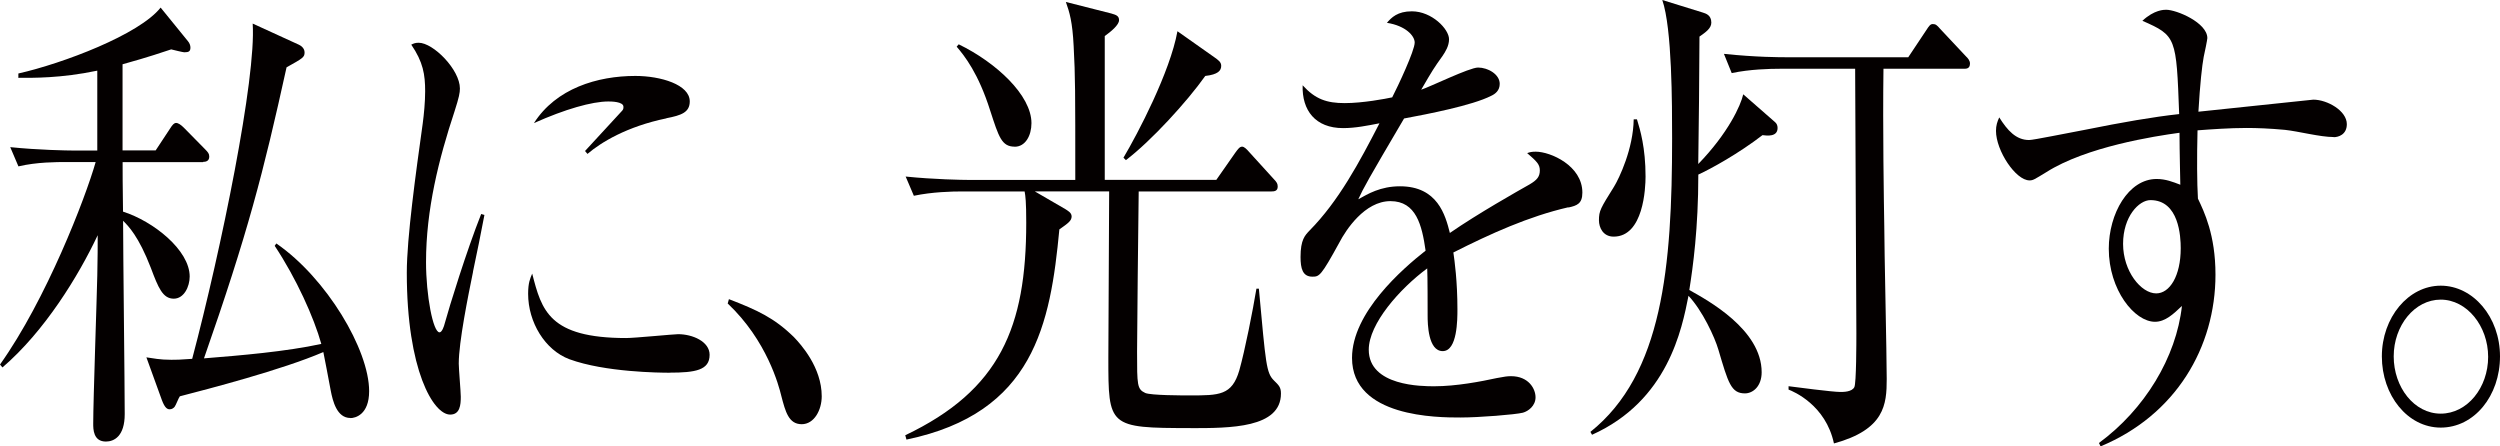 <?xml version="1.0" encoding="UTF-8"?>
<svg id="_レイヤー_1" data-name="レイヤー 1" xmlns="http://www.w3.org/2000/svg" viewBox="0 0 369.04 65.89">
  <defs>
    <style>
      .cls-1 {
        fill: #040000;
      }
    </style>
  </defs>
  <path class="cls-1" d="M29.99,23.93h-11.89c0,.64,0,4.26.06,7.31,4.47,1.42,9.84,5.68,9.84,9.58,0,1.49-.84,3.27-2.35,3.27-1.63,0-2.29-1.63-3.38-4.54-1.81-4.69-3.32-6.18-4.1-6.96,0,4.54.24,24.49.24,28.54,0,3.27-1.57,4.05-2.78,4.05-1.87,0-1.87-1.85-1.87-2.63,0-3.48.54-18.74.6-21.87.06-2.7.06-4.4.06-5.96-2.84,6.03-7.85,14.2-14.06,19.52l-.36-.43c6.82-9.58,12.61-24.57,14.12-29.89h-4.28c-1.51,0-4.41,0-7.12.64l-1.21-2.84c4.16.43,8.45.5,9.29.5h3.56v-11.79c-5.43,1.14-9.54,1.06-11.65,1.06v-.64c6.58-1.49,17.86-5.75,21-9.73l4.04,4.97c.24.28.36.64.36.92,0,.57-.24.71-.91.71-.18,0-1.63-.35-1.93-.43-1.33.43-3.08,1.06-7.18,2.2v12.71h4.89l2.11-3.2c.36-.57.6-.85.91-.85s.72.28,1.15.71l3.14,3.19c.42.43.6.64.6,1.07,0,.64-.48.78-.91.78ZM51.72,61.7c-1.99,0-2.6-2.49-2.9-4.05-.36-1.92-.91-4.83-1.09-5.68-6.1,2.63-17.08,5.47-21.18,6.53-.18.21-.6,1.35-.78,1.56-.12.14-.36.36-.72.36s-.72-.21-1.15-1.35l-2.29-6.32c1.03.14,1.93.36,3.68.36.72,0,1.21,0,3.08-.14,4.29-16.19,9.47-41.46,8.93-49.49l6.82,3.12c.3.14.84.5.84,1.14,0,.71-.24.85-2.66,2.2-3.44,15.62-5.73,24.49-12.19,42.96,5.37-.43,12.07-.99,17.32-2.13-1.09-3.9-3.68-9.66-6.88-14.48l.24-.35c7.42,5.11,13.7,15.69,13.7,21.8,0,3.48-2.05,3.98-2.78,3.98Z"/>
  <path class="cls-1" d="M69.83,40.11c-.72,3.55-2.11,10.37-2.11,13.56,0,.78.3,4.19.3,4.9,0,1.21-.12,2.63-1.57,2.63-2.47,0-6.4-6.53-6.4-20.95,0-5.11,1.33-14.7,2.35-22.01.18-1.35.36-3.19.36-4.76,0-2.48-.3-4.33-2.05-6.89.3-.14.54-.28,1.09-.28,2.17,0,6.09,3.98,6.09,6.75,0,.64-.12,1.28-.78,3.34-2.35,7.1-4.22,14.55-4.22,22.29,0,4.9,1.03,10.37,1.99,10.37.36,0,.66-.85.78-1.35.66-2.41,3.2-10.65,5.37-16.12l.48.14c-.36,1.99-1.21,6.11-1.69,8.38ZM98.85,55.02c-1.45,0-9.54-.07-14.79-1.99-3.62-1.35-6.1-5.47-6.1-9.66,0-1.63.3-2.27.6-2.98,1.39,5.4,2.47,9.51,13.88,9.51,1.21,0,7.06-.57,7.66-.57,2.11,0,4.65,1.07,4.65,3.05,0,2.27-2.11,2.63-5.91,2.63ZM98.37,17.47c-5.85,1.21-9.66,3.55-11.65,5.25l-.36-.43c.91-.99,5.31-5.75,5.49-5.96.18-.21.18-.35.18-.57,0-.78-1.87-.78-2.23-.78-2.41,0-6.4,1.14-10.98,3.19,3.26-5.11,9.35-6.96,14.97-6.96,3.74,0,8.03,1.28,8.03,3.76,0,1.63-1.27,2.06-3.44,2.48Z"/>
  <path class="cls-1" d="M118.35,62.62c-1.93,0-2.41-1.85-3.02-4.19-.36-1.49-2.11-8.16-7.91-13.63l.18-.64c4.22,1.63,6.7,2.77,9.6,5.61,1.03,1.07,4.1,4.47,4.1,8.73,0,1.99-1.09,4.12-2.96,4.12Z"/>
  <path class="cls-1" d="M175.74,63.19c-12.13,0-12.13-.21-12.13-10.37,0-3.91.12-21.02.12-24.57h-10.98l4.53,2.63c.3.21.91.5.91,1.06,0,.64-.48.99-1.81,1.92-1.33,13.99-3.74,27.12-22.57,31.03l-.18-.64c14-6.67,17.86-15.97,17.86-31.38,0-3.12-.12-3.98-.24-4.61h-9.23c-1.51,0-4.41.07-7.12.64l-1.21-2.84c4.16.43,8.45.5,9.29.5h15.75c0-13.35,0-15.19-.24-19.74-.18-3.62-.6-4.97-1.15-6.53l6.7,1.7c.72.21,1.15.35,1.15.99,0,.71-1.21,1.7-2.11,2.34v21.23h16.47l2.78-3.98c.42-.57.66-.92,1.03-.92.3,0,.66.35,1.03.78l3.62,3.98c.48.5.6.71.6,1.14,0,.64-.48.71-.91.71h-19.61c-.06,4.05-.24,21.37-.24,23.64,0,4.97,0,5.54,1.21,6.11.84.36,5.49.36,6.58.36,4.35,0,6.22,0,7.3-3.69.84-2.98,1.99-8.8,2.53-12.07h.36c1.03,11.22,1.09,12.42,2.23,13.56.72.71,1.03.99,1.03,1.92,0,5.11-7.48,5.11-13.34,5.11ZM149.79,21.65c-1.93,0-2.35-1.42-3.62-5.32-1.75-5.54-3.8-8.09-4.95-9.44l.3-.35c5.55,2.7,10.74,7.53,10.74,11.64,0,1.85-.91,3.48-2.47,3.48ZM177.91,11.22c-2.66,3.76-7.97,9.58-11.71,12.42l-.36-.36c2.11-3.55,6.88-12.64,7.97-18.67l5.43,3.83c.6.43,1.03.71,1.03,1.28,0,.71-.48,1.28-2.35,1.49Z"/>
  <path class="cls-1" d="M231.5,30.6c-5.85,1.35-11.47,3.9-16.96,6.67.18,1.21.6,4.26.6,8.38,0,1.49,0,6.18-2.17,6.18s-2.23-4.05-2.23-5.25c0-1.07,0-5.89-.06-6.96-4.04,2.98-8.63,8.17-8.63,12,0,5.4,7.91,5.4,9.66,5.4,3.26,0,6.94-.71,9.23-1.21,1.15-.21,1.51-.28,2.11-.28,2.59,0,3.62,1.85,3.62,3.12s-1.09,2.06-1.87,2.27c-1.09.28-6.46.71-9.23.71-3.32,0-15.99,0-15.99-8.8,0-6.67,7.42-13.13,10.86-15.83-.54-3.76-1.39-7.31-5.19-7.31s-6.58,4.26-7.54,6.11c-2.72,4.97-2.96,5.04-3.98,5.04-1.45,0-1.75-1.21-1.75-2.91,0-2.56.66-3.19,1.33-3.9,4.28-4.33,7.36-10.08,10.32-15.83-1.81.35-3.56.71-5.37.71-4.1,0-6.09-2.63-5.97-6.32,1.87,2.06,3.56,2.63,6.22,2.63s6.03-.64,7-.85c.84-1.63,3.32-6.89,3.32-8.09,0-.99-1.33-2.48-4.1-2.91.66-.78,1.57-1.7,3.68-1.7,2.96,0,5.49,2.63,5.49,4.12,0,.99-.54,1.85-.97,2.48-1.27,1.78-1.45,2.06-3.14,4.97,1.33-.43,7.12-3.27,8.39-3.27,1.45,0,3.2.99,3.2,2.41,0,.99-.66,1.49-1.27,1.77-2.78,1.42-9.41,2.7-12.85,3.34-5.43,9.23-5.97,10.22-6.76,11.93,1.39-.78,3.26-1.92,6.16-1.92,5.55,0,6.7,4.26,7.36,6.89,4.1-2.84,10.02-6.18,11.77-7.17,1.09-.64,1.51-1.14,1.51-2.06s-.48-1.35-1.87-2.56c.42-.14.66-.21,1.27-.21,2.17,0,6.88,2.06,6.88,6.04,0,1.63-.78,1.92-2.05,2.2Z"/>
  <path class="cls-1" d="M234.76,63.76c10.68-8.52,12.07-24.42,12.07-43.31,0-5.04,0-16.26-1.45-20.45l5.97,1.85c.42.14,1.27.35,1.27,1.49,0,.85-.84,1.42-1.75,2.06,0,2.98-.12,16.19-.18,18.81,4.41-4.54,6.28-8.66,6.64-10.29l4.71,4.12c.24.21.36.5.36.85,0,1.35-1.57,1.14-2.23,1.06-3.5,2.7-7.6,4.97-9.47,5.82,0,7.95-.79,13.63-1.33,17.04,2.66,1.49,10.68,5.82,10.68,12.14,0,2.06-1.27,3.12-2.47,3.12-2.05,0-2.47-1.56-3.92-6.46-.54-1.85-2.35-5.75-4.41-7.95-.97,4.9-3.02,15.48-14.24,20.52l-.24-.43ZM241.64,17.61c.48,1.56,1.27,4.19,1.27,8.45,0,1.7-.3,8.87-4.71,8.87-1.57,0-2.17-1.35-2.17-2.41,0-1.42.24-1.77,2.23-4.97.78-1.28,2.84-5.61,2.9-9.94h.48ZM278.03,10.15c-.12,8.59.06,19.81.12,23.29,0,3.19.36,18.96.36,22.51,0,3.76-.3,7.46-7.79,9.51-1.21-5.68-5.97-7.67-6.7-7.95v-.5c1.09.14,6.46.85,7.66.85.42,0,1.69,0,2.05-.71.3-.57.3-6.75.3-7.95,0-5.54-.18-32.87-.18-39.05h-11.1c-1.45,0-4.47.07-7.12.64l-1.15-2.84c4.77.5,8.33.5,9.23.5h17.98l2.65-3.98c.42-.64.6-.92.97-.92.42,0,.6.14,1.09.71l3.8,4.05c.3.28.6.64.6,1.06,0,.78-.54.78-.91.78h-11.89Z"/>
  <path class="cls-1" d="M344.48,20.23c-1.99,0-5.19-.85-7.18-1.06-2.23-.21-4.16-.28-5.67-.28-2.54,0-5.37.21-7.24.35-.06,2.2-.06,3.83-.06,5.68s.06,3.12.12,4.4c.91,1.92,2.59,5.33,2.59,11.22,0,10.72-5.85,20.73-16.96,25.35l-.24-.5c6.76-4.97,11.41-12.64,12.25-20.23-1.27,1.21-2.47,2.34-3.98,2.34-3.02,0-6.82-4.69-6.82-10.79,0-5.18,2.9-10.29,7.06-10.29,1.33,0,2.41.43,3.5.85,0-.35-.12-5.11-.12-7.67-3.68.5-13.76,2.06-19.67,5.82-1.75,1.06-1.93,1.21-2.47,1.21-2.05,0-4.95-4.4-4.95-7.31,0-.78.18-1.35.48-1.99,1.21,1.92,2.47,3.34,4.41,3.34.66,0,5.43-.99,8.15-1.49,5.67-1.14,10.14-1.92,14-2.34-.42-11.36-.42-11.57-5.43-13.77,1.75-1.63,3.2-1.63,3.5-1.63,1.57,0,6.09,1.92,6.09,4.19,0,.21-.42,2.27-.54,2.77-.24,1.28-.54,3.98-.78,8.09,1.39-.14,16.9-1.78,16.96-1.78,2.05,0,4.95,1.63,4.95,3.62,0,1.56-1.27,1.92-1.93,1.92ZM317.44,29.54c-1.69,0-4.04,2.41-4.04,6.46s2.66,7.31,4.89,7.31c1.99,0,3.62-2.56,3.62-6.67,0-1.7-.24-7.1-4.47-7.1Z"/>
  <path class="cls-1" d="M360.29,63.12c-4.89,0-8.69-4.76-8.69-10.51s3.92-10.44,8.69-10.44,8.75,4.62,8.75,10.44-3.8,10.51-8.75,10.51ZM360.29,44.23c-3.86,0-6.94,3.83-6.94,8.38s3.02,8.45,6.94,8.45,7-3.83,7-8.38-3.14-8.45-7-8.45Z"/>
</svg>